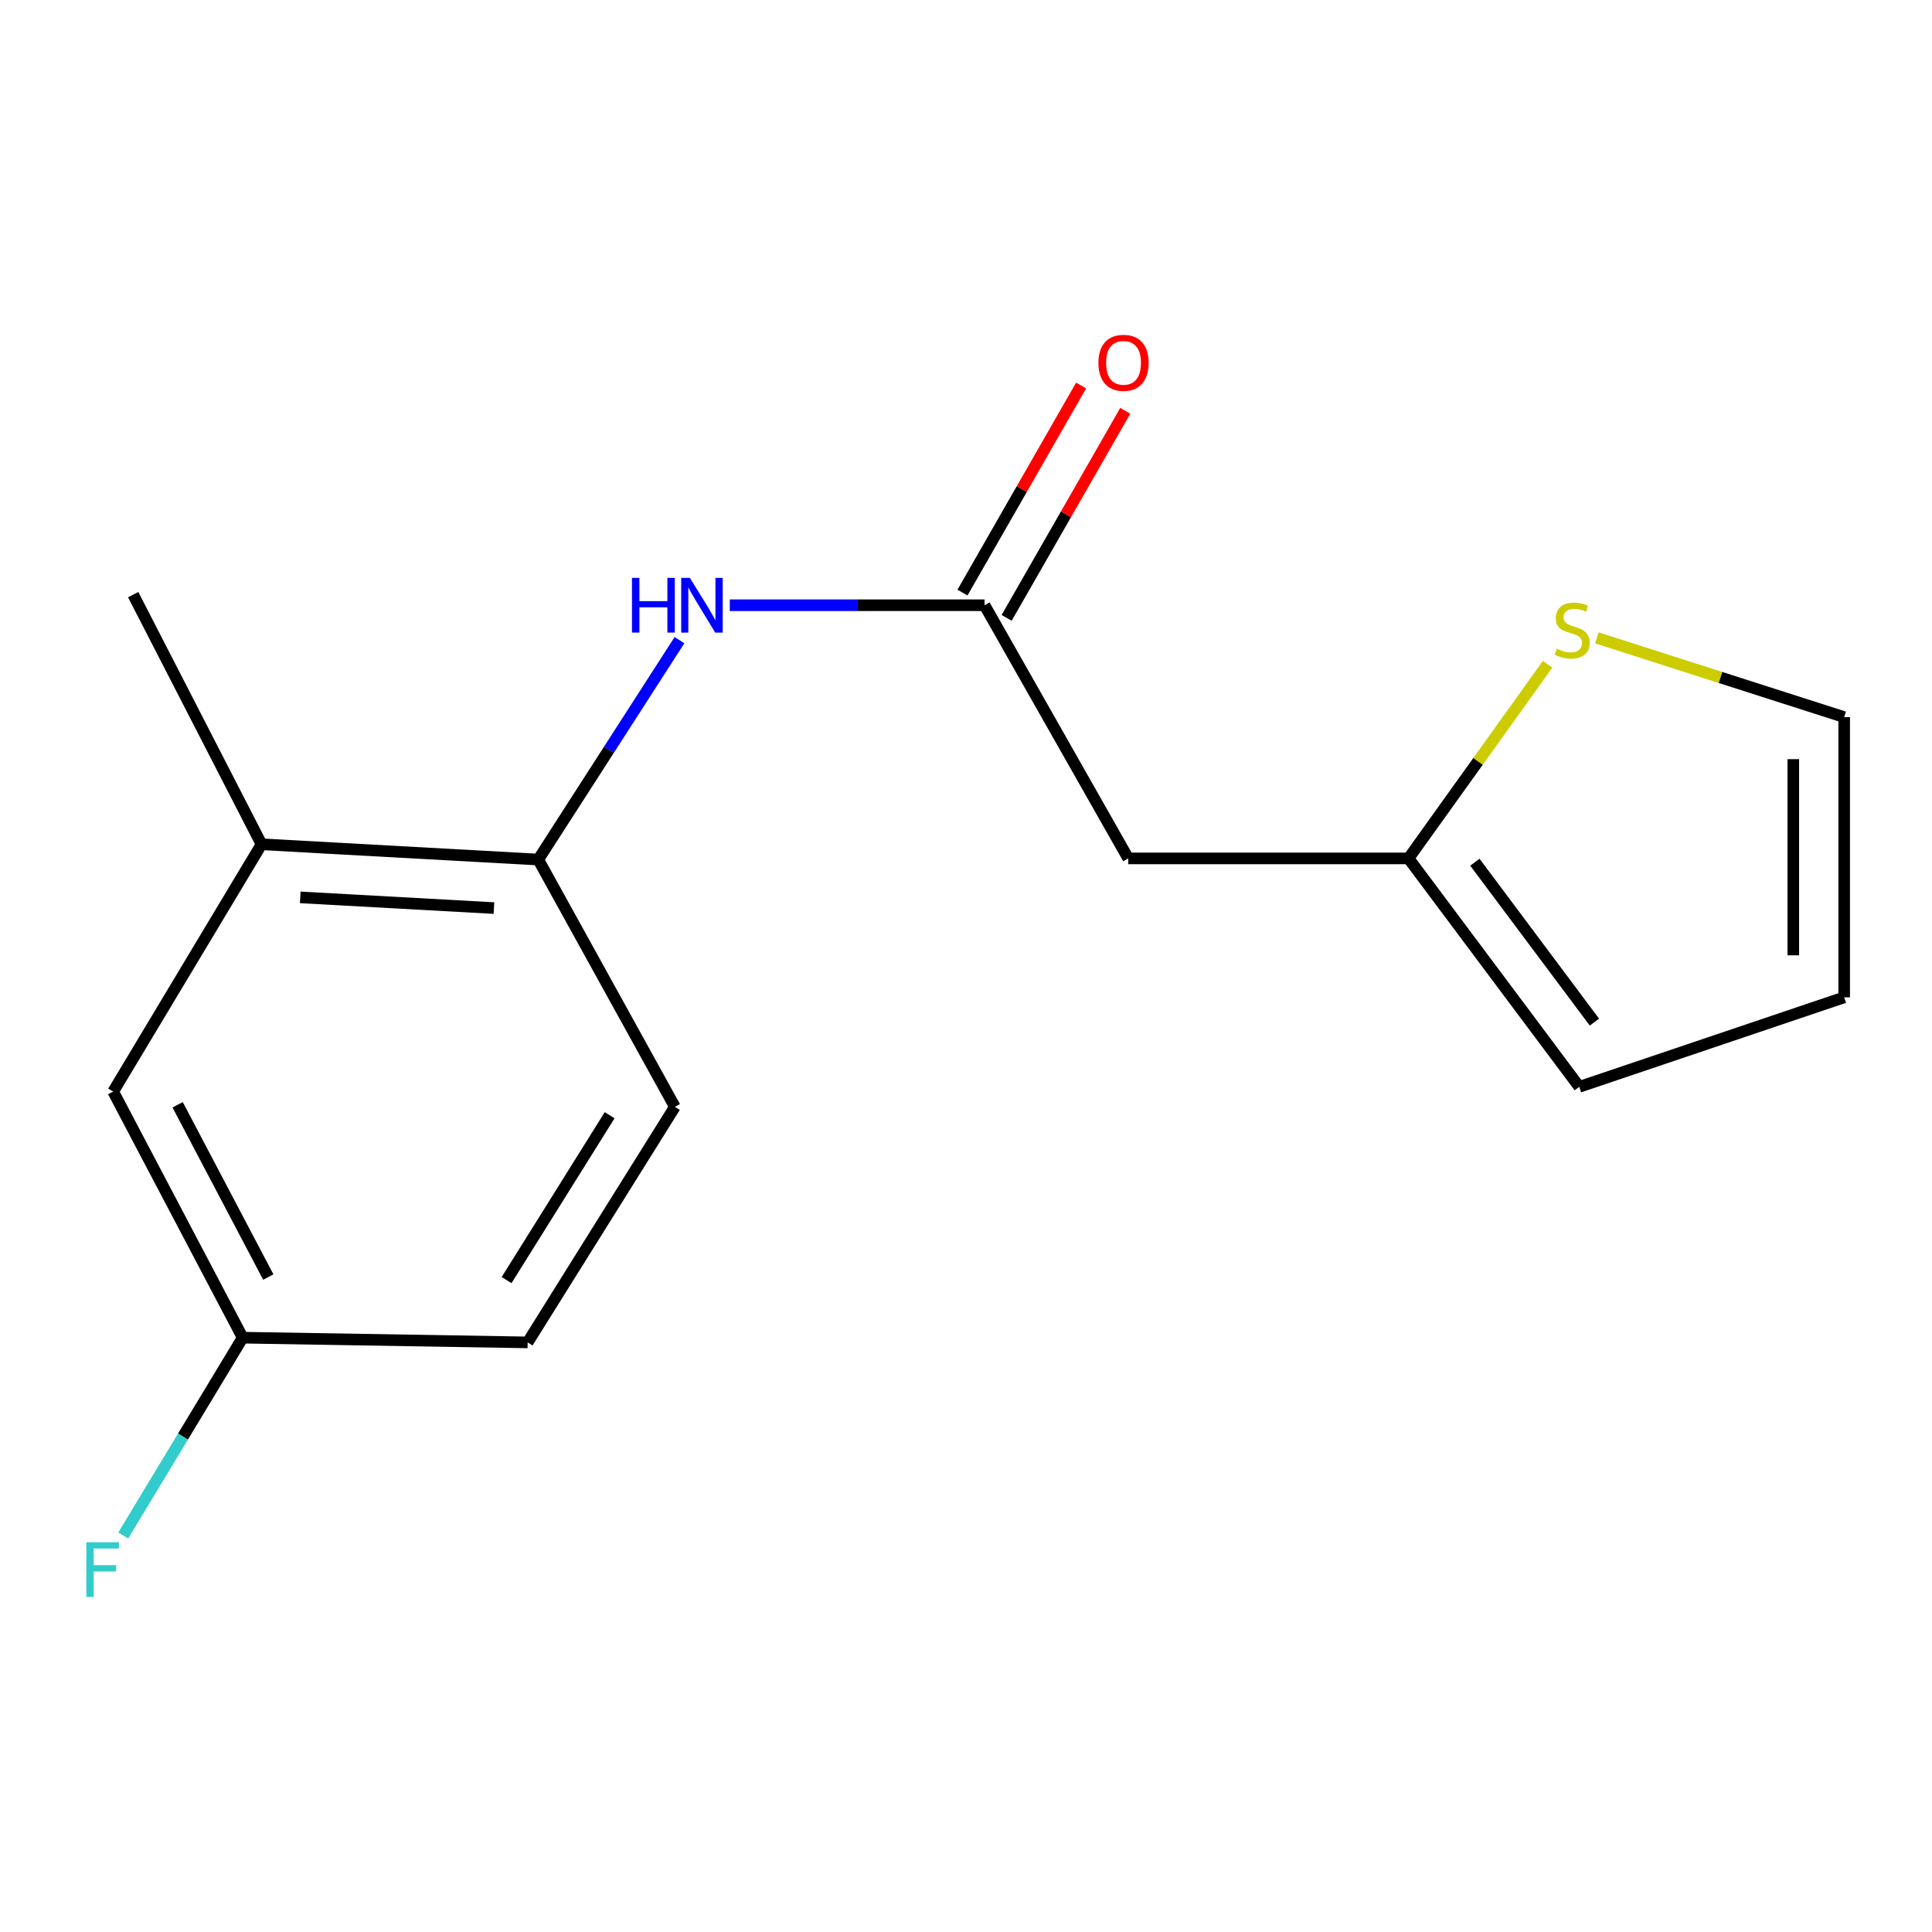 <?xml version='1.0' encoding='iso-8859-1'?>
<svg version='1.1' baseProfile='full'
              xmlns='http://www.w3.org/2000/svg'
                      xmlns:rdkit='http://www.rdkit.org/xml'
                      xmlns:xlink='http://www.w3.org/1999/xlink'
                  xml:space='preserve'
width='1000px' height='1000px' viewBox='0 0 1000 1000'>
<!-- END OF HEADER -->
<rect style='opacity:1.0;fill:#FFFFFF;stroke:none' width='1000' height='1000' x='0' y='0'> </rect>
<path class='bond-0' d='M 509.607,313.268 L 443.668,313.268' style='fill:none;fill-rule:evenodd;stroke:#000000;stroke-width:6px;stroke-linecap:butt;stroke-linejoin:miter;stroke-opacity:1' />
<path class='bond-0' d='M 443.668,313.268 L 377.729,313.268' style='fill:none;fill-rule:evenodd;stroke:#0000FF;stroke-width:6px;stroke-linecap:butt;stroke-linejoin:miter;stroke-opacity:1' />
<path class='bond-1' d='M 509.607,313.268 L 583.98,444.311' style='fill:none;fill-rule:evenodd;stroke:#000000;stroke-width:6px;stroke-linecap:butt;stroke-linejoin:miter;stroke-opacity:1' />
<path class='bond-9' d='M 521.033,319.814 L 551.734,266.225' style='fill:none;fill-rule:evenodd;stroke:#000000;stroke-width:6px;stroke-linecap:butt;stroke-linejoin:miter;stroke-opacity:1' />
<path class='bond-9' d='M 551.734,266.225 L 582.435,212.636' style='fill:none;fill-rule:evenodd;stroke:#FF0000;stroke-width:6px;stroke-linecap:butt;stroke-linejoin:miter;stroke-opacity:1' />
<path class='bond-9' d='M 498.18,306.722 L 528.881,253.133' style='fill:none;fill-rule:evenodd;stroke:#000000;stroke-width:6px;stroke-linecap:butt;stroke-linejoin:miter;stroke-opacity:1' />
<path class='bond-9' d='M 528.881,253.133 L 559.582,199.544' style='fill:none;fill-rule:evenodd;stroke:#FF0000;stroke-width:6px;stroke-linecap:butt;stroke-linejoin:miter;stroke-opacity:1' />
<path class='bond-2' d='M 351.699,331.342 L 315.149,388.126' style='fill:none;fill-rule:evenodd;stroke:#0000FF;stroke-width:6px;stroke-linecap:butt;stroke-linejoin:miter;stroke-opacity:1' />
<path class='bond-2' d='M 315.149,388.126 L 278.599,444.911' style='fill:none;fill-rule:evenodd;stroke:#000000;stroke-width:6px;stroke-linecap:butt;stroke-linejoin:miter;stroke-opacity:1' />
<path class='bond-3' d='M 583.98,444.311 L 729.04,444.311' style='fill:none;fill-rule:evenodd;stroke:#000000;stroke-width:6px;stroke-linecap:butt;stroke-linejoin:miter;stroke-opacity:1' />
<path class='bond-5' d='M 278.599,444.911 L 135.369,436.995' style='fill:none;fill-rule:evenodd;stroke:#000000;stroke-width:6px;stroke-linecap:butt;stroke-linejoin:miter;stroke-opacity:1' />
<path class='bond-5' d='M 255.661,470.021 L 155.4,464.479' style='fill:none;fill-rule:evenodd;stroke:#000000;stroke-width:6px;stroke-linecap:butt;stroke-linejoin:miter;stroke-opacity:1' />
<path class='bond-11' d='M 278.599,444.911 L 349.315,572.91' style='fill:none;fill-rule:evenodd;stroke:#000000;stroke-width:6px;stroke-linecap:butt;stroke-linejoin:miter;stroke-opacity:1' />
<path class='bond-4' d='M 729.04,444.311 L 765.041,394.059' style='fill:none;fill-rule:evenodd;stroke:#000000;stroke-width:6px;stroke-linecap:butt;stroke-linejoin:miter;stroke-opacity:1' />
<path class='bond-4' d='M 765.041,394.059 L 801.041,343.807' style='fill:none;fill-rule:evenodd;stroke:#CCCC00;stroke-width:6px;stroke-linecap:butt;stroke-linejoin:miter;stroke-opacity:1' />
<path class='bond-7' d='M 729.04,444.311 L 817.431,562.551' style='fill:none;fill-rule:evenodd;stroke:#000000;stroke-width:6px;stroke-linecap:butt;stroke-linejoin:miter;stroke-opacity:1' />
<path class='bond-7' d='M 763.393,446.277 L 825.267,529.045' style='fill:none;fill-rule:evenodd;stroke:#000000;stroke-width:6px;stroke-linecap:butt;stroke-linejoin:miter;stroke-opacity:1' />
<path class='bond-6' d='M 826.534,330.151 L 890.54,350.666' style='fill:none;fill-rule:evenodd;stroke:#CCCC00;stroke-width:6px;stroke-linecap:butt;stroke-linejoin:miter;stroke-opacity:1' />
<path class='bond-6' d='M 890.54,350.666 L 954.545,371.181' style='fill:none;fill-rule:evenodd;stroke:#000000;stroke-width:6px;stroke-linecap:butt;stroke-linejoin:miter;stroke-opacity:1' />
<path class='bond-8' d='M 135.369,436.995 L 58.581,564.994' style='fill:none;fill-rule:evenodd;stroke:#000000;stroke-width:6px;stroke-linecap:butt;stroke-linejoin:miter;stroke-opacity:1' />
<path class='bond-15' d='M 135.369,436.995 L 68.94,307.781' style='fill:none;fill-rule:evenodd;stroke:#000000;stroke-width:6px;stroke-linecap:butt;stroke-linejoin:miter;stroke-opacity:1' />
<path class='bond-16' d='M 954.545,371.181 L 954.545,516.226' style='fill:none;fill-rule:evenodd;stroke:#000000;stroke-width:6px;stroke-linecap:butt;stroke-linejoin:miter;stroke-opacity:1' />
<path class='bond-16' d='M 928.208,392.938 L 928.208,494.469' style='fill:none;fill-rule:evenodd;stroke:#000000;stroke-width:6px;stroke-linecap:butt;stroke-linejoin:miter;stroke-opacity:1' />
<path class='bond-10' d='M 817.431,562.551 L 954.545,516.226' style='fill:none;fill-rule:evenodd;stroke:#000000;stroke-width:6px;stroke-linecap:butt;stroke-linejoin:miter;stroke-opacity:1' />
<path class='bond-17' d='M 58.581,564.994 L 125.624,692.379' style='fill:none;fill-rule:evenodd;stroke:#000000;stroke-width:6px;stroke-linecap:butt;stroke-linejoin:miter;stroke-opacity:1' />
<path class='bond-17' d='M 91.944,571.836 L 138.874,661.005' style='fill:none;fill-rule:evenodd;stroke:#000000;stroke-width:6px;stroke-linecap:butt;stroke-linejoin:miter;stroke-opacity:1' />
<path class='bond-13' d='M 349.315,572.91 L 273.113,694.822' style='fill:none;fill-rule:evenodd;stroke:#000000;stroke-width:6px;stroke-linecap:butt;stroke-linejoin:miter;stroke-opacity:1' />
<path class='bond-13' d='M 315.551,577.237 L 262.21,662.576' style='fill:none;fill-rule:evenodd;stroke:#000000;stroke-width:6px;stroke-linecap:butt;stroke-linejoin:miter;stroke-opacity:1' />
<path class='bond-12' d='M 125.624,692.379 L 273.113,694.822' style='fill:none;fill-rule:evenodd;stroke:#000000;stroke-width:6px;stroke-linecap:butt;stroke-linejoin:miter;stroke-opacity:1' />
<path class='bond-14' d='M 125.624,692.379 L 94.702,743.573' style='fill:none;fill-rule:evenodd;stroke:#000000;stroke-width:6px;stroke-linecap:butt;stroke-linejoin:miter;stroke-opacity:1' />
<path class='bond-14' d='M 94.702,743.573 L 63.779,794.766' style='fill:none;fill-rule:evenodd;stroke:#33CCCC;stroke-width:6px;stroke-linecap:butt;stroke-linejoin:miter;stroke-opacity:1' />
<path  class='atom-1' d='M 327.112 299.108
L 330.952 299.108
L 330.952 311.148
L 345.432 311.148
L 345.432 299.108
L 349.272 299.108
L 349.272 327.428
L 345.432 327.428
L 345.432 314.348
L 330.952 314.348
L 330.952 327.428
L 327.112 327.428
L 327.112 299.108
' fill='#0000FF'/>
<path  class='atom-1' d='M 357.072 299.108
L 366.352 314.108
Q 367.272 315.588, 368.752 318.268
Q 370.232 320.948, 370.312 321.108
L 370.312 299.108
L 374.072 299.108
L 374.072 327.428
L 370.192 327.428
L 360.232 311.028
Q 359.072 309.108, 357.832 306.908
Q 356.632 304.708, 356.272 304.028
L 356.272 327.428
L 352.592 327.428
L 352.592 299.108
L 357.072 299.108
' fill='#0000FF'/>
<path  class='atom-5' d='M 805.758 335.777
Q 806.078 335.897, 807.398 336.457
Q 808.718 337.017, 810.158 337.377
Q 811.638 337.697, 813.078 337.697
Q 815.758 337.697, 817.318 336.417
Q 818.878 335.097, 818.878 332.817
Q 818.878 331.257, 818.078 330.297
Q 817.318 329.337, 816.118 328.817
Q 814.918 328.297, 812.918 327.697
Q 810.398 326.937, 808.878 326.217
Q 807.398 325.497, 806.318 323.977
Q 805.278 322.457, 805.278 319.897
Q 805.278 316.337, 807.678 314.137
Q 810.118 311.937, 814.918 311.937
Q 818.198 311.937, 821.918 313.497
L 820.998 316.577
Q 817.598 315.177, 815.038 315.177
Q 812.278 315.177, 810.758 316.337
Q 809.238 317.457, 809.278 319.417
Q 809.278 320.937, 810.038 321.857
Q 810.838 322.777, 811.958 323.297
Q 813.118 323.817, 815.038 324.417
Q 817.598 325.217, 819.118 326.017
Q 820.638 326.817, 821.718 328.457
Q 822.838 330.057, 822.838 332.817
Q 822.838 336.737, 820.198 338.857
Q 817.598 340.937, 813.238 340.937
Q 810.718 340.937, 808.798 340.377
Q 806.918 339.857, 804.678 338.937
L 805.758 335.777
' fill='#CCCC00'/>
<path  class='atom-10' d='M 568.537 187.793
Q 568.537 180.993, 571.897 177.193
Q 575.257 173.393, 581.537 173.393
Q 587.817 173.393, 591.177 177.193
Q 594.537 180.993, 594.537 187.793
Q 594.537 194.673, 591.137 198.593
Q 587.737 202.473, 581.537 202.473
Q 575.297 202.473, 571.897 198.593
Q 568.537 194.713, 568.537 187.793
M 581.537 199.273
Q 585.857 199.273, 588.177 196.393
Q 590.537 193.473, 590.537 187.793
Q 590.537 182.233, 588.177 179.433
Q 585.857 176.593, 581.537 176.593
Q 577.217 176.593, 574.857 179.393
Q 572.537 182.193, 572.537 187.793
Q 572.537 193.513, 574.857 196.393
Q 577.217 199.273, 581.537 199.273
' fill='#FF0000'/>
<path  class='atom-15' d='M 44.689 798.273
L 61.529 798.273
L 61.529 801.513
L 48.489 801.513
L 48.489 810.113
L 60.089 810.113
L 60.089 813.393
L 48.489 813.393
L 48.489 826.593
L 44.689 826.593
L 44.689 798.273
' fill='#33CCCC'/>
</svg>
